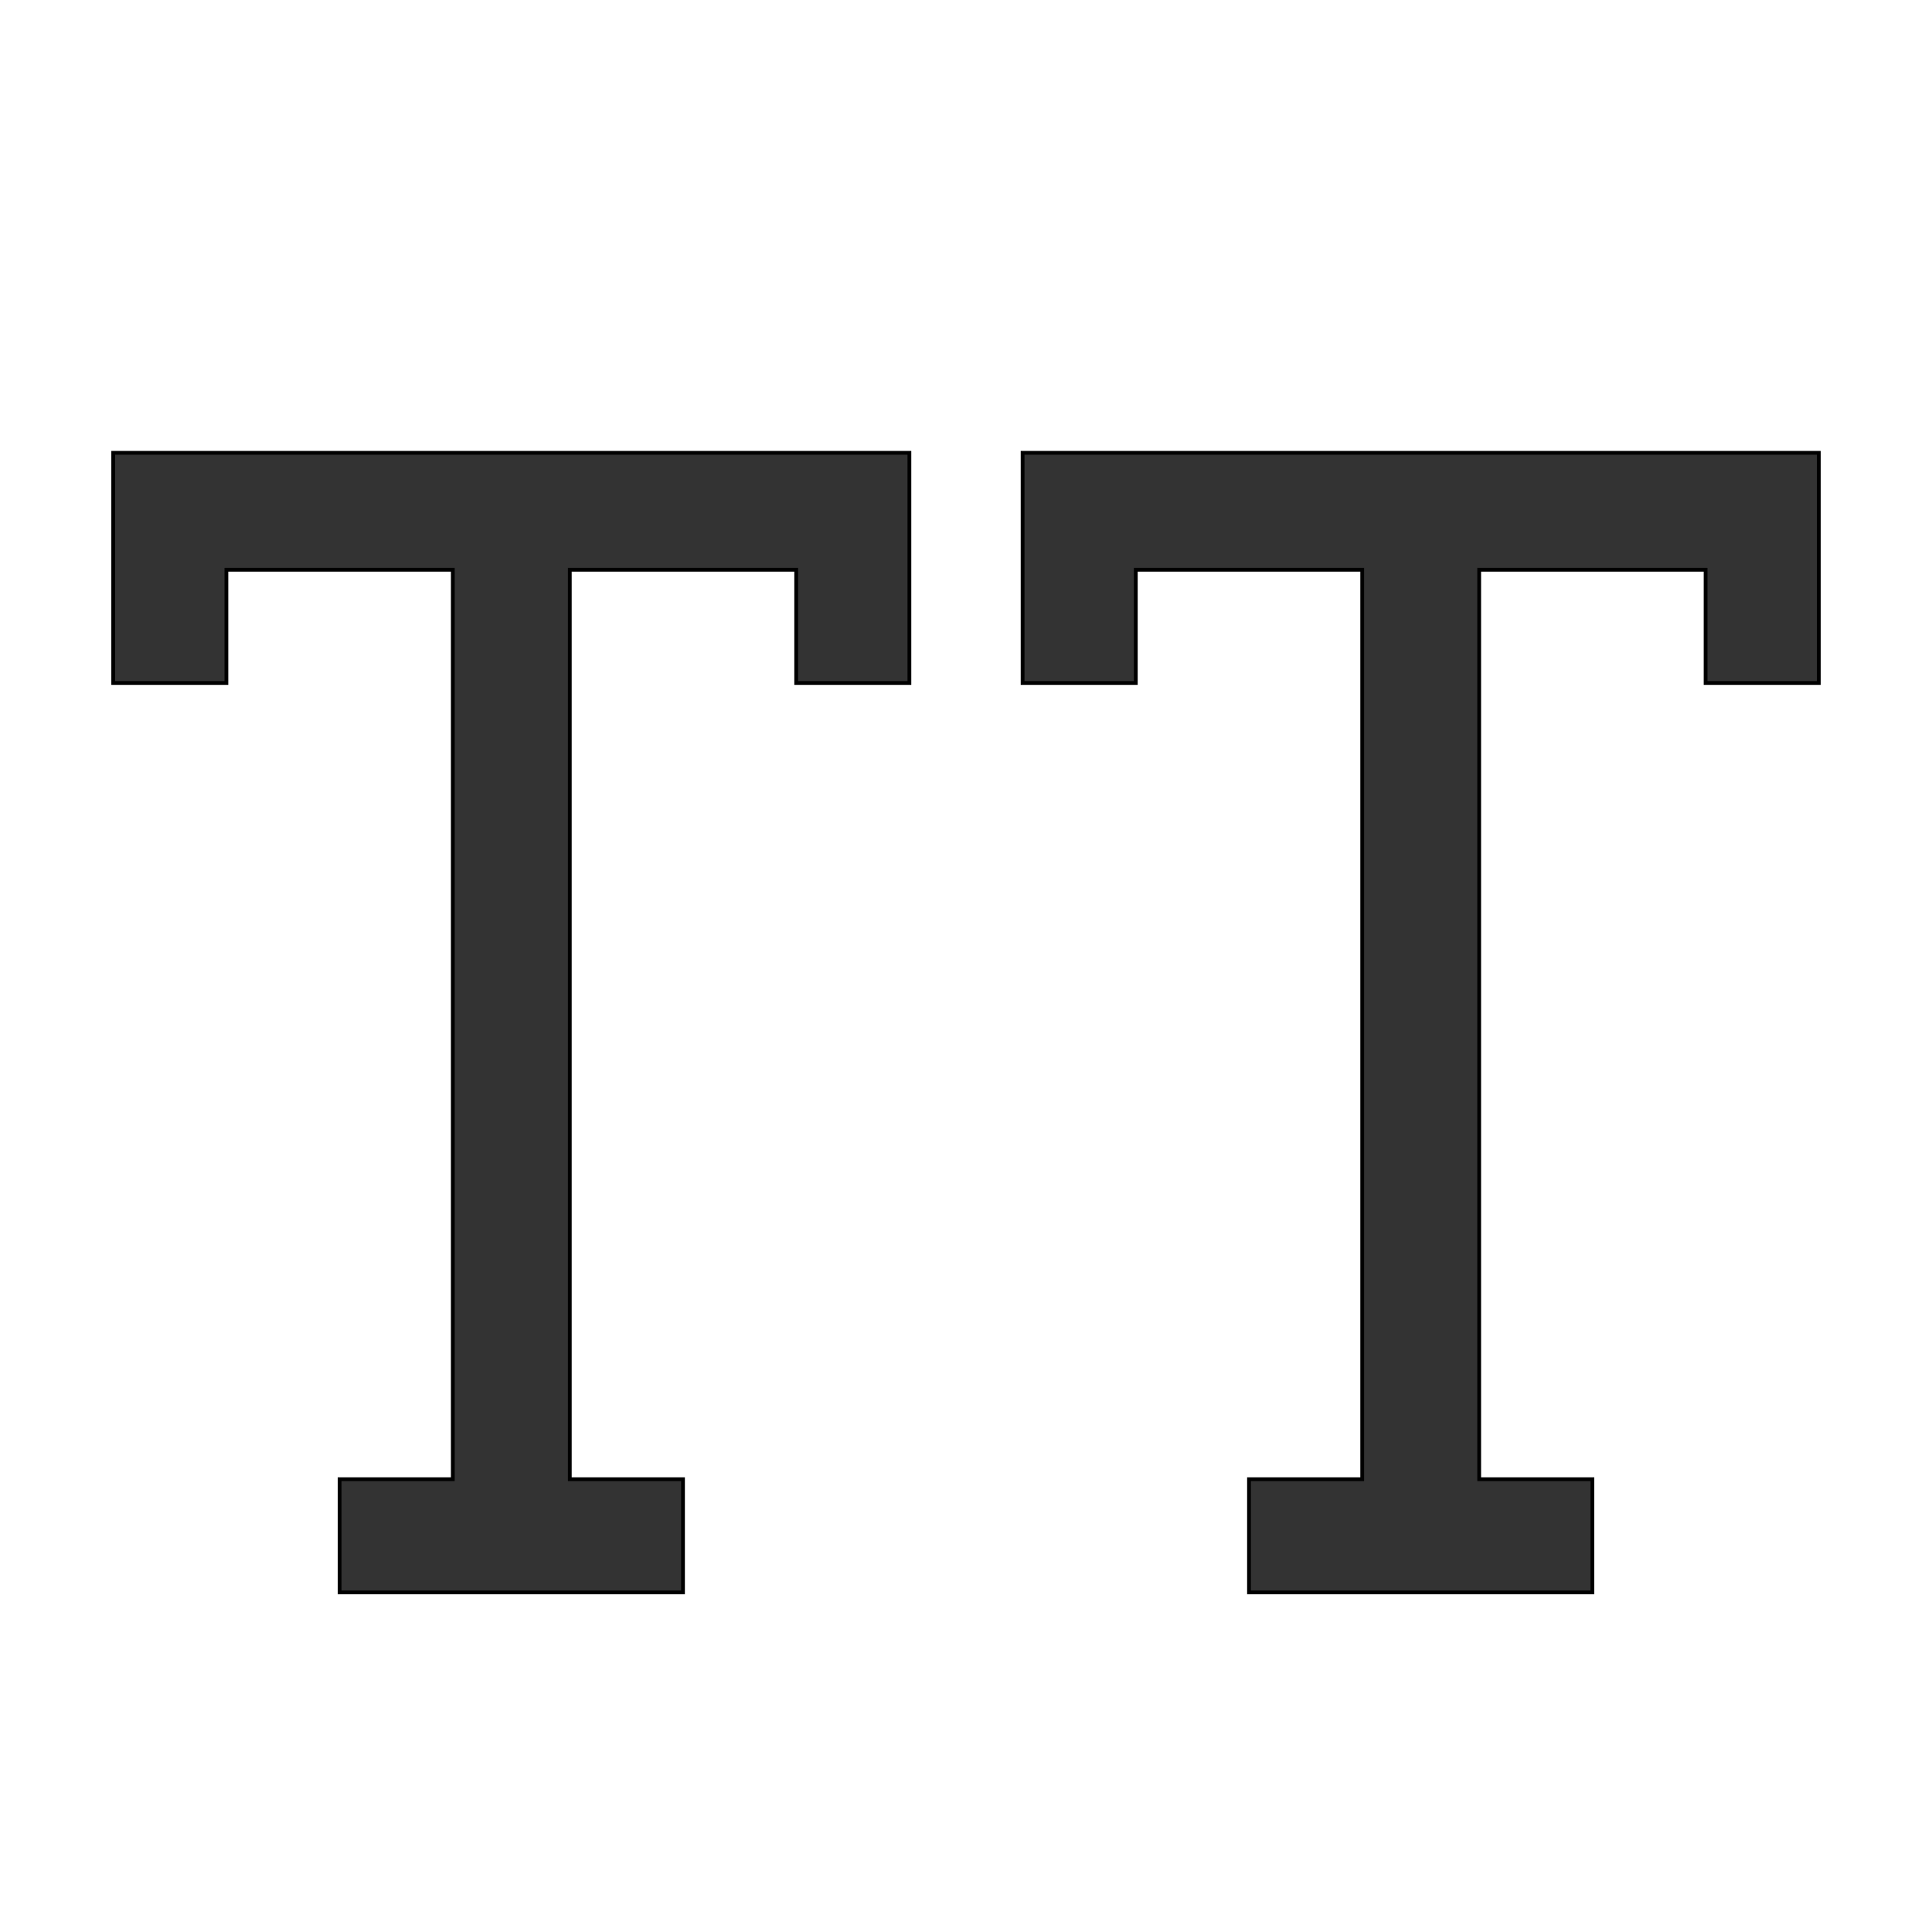 <svg id="th_the_uppercase" width="100%" height="100%" xmlns="http://www.w3.org/2000/svg" version="1.1" xmlns:xlink="http://www.w3.org/1999/xlink" xmlns:svgjs="http://svgjs.com/svgjs" preserveAspectRatio="xMidYMin slice" data-uid="the_uppercase" data-keyword="the_uppercase" viewBox="0 0 512 512" data-colors="[&quot;#e6b796&quot;,&quot;#594640&quot;]"><defs id="SvgjsDefs56425"></defs><path id="th_the_uppercase_0" d="M211 120L241 120L241 181L211 181L211 151L151 151L151 392L181 392L181 422L90 422L90 392L120 392L120 151L60 151L60 181L30 181L30 120Z " fill-rule="evenodd" fill="#333333" stroke-width="1" stroke="#000000"></path><path id="th_the_uppercase_1" d="M452 120L271 120L271 181L301 181L301 151L361 151L361 392L331 392L331 422L422 422L422 392L392 392L392 151L452 151L452 181L482 181L482 120Z " fill-rule="evenodd" fill="#333333" stroke-width="1" stroke="#000000"></path></svg>